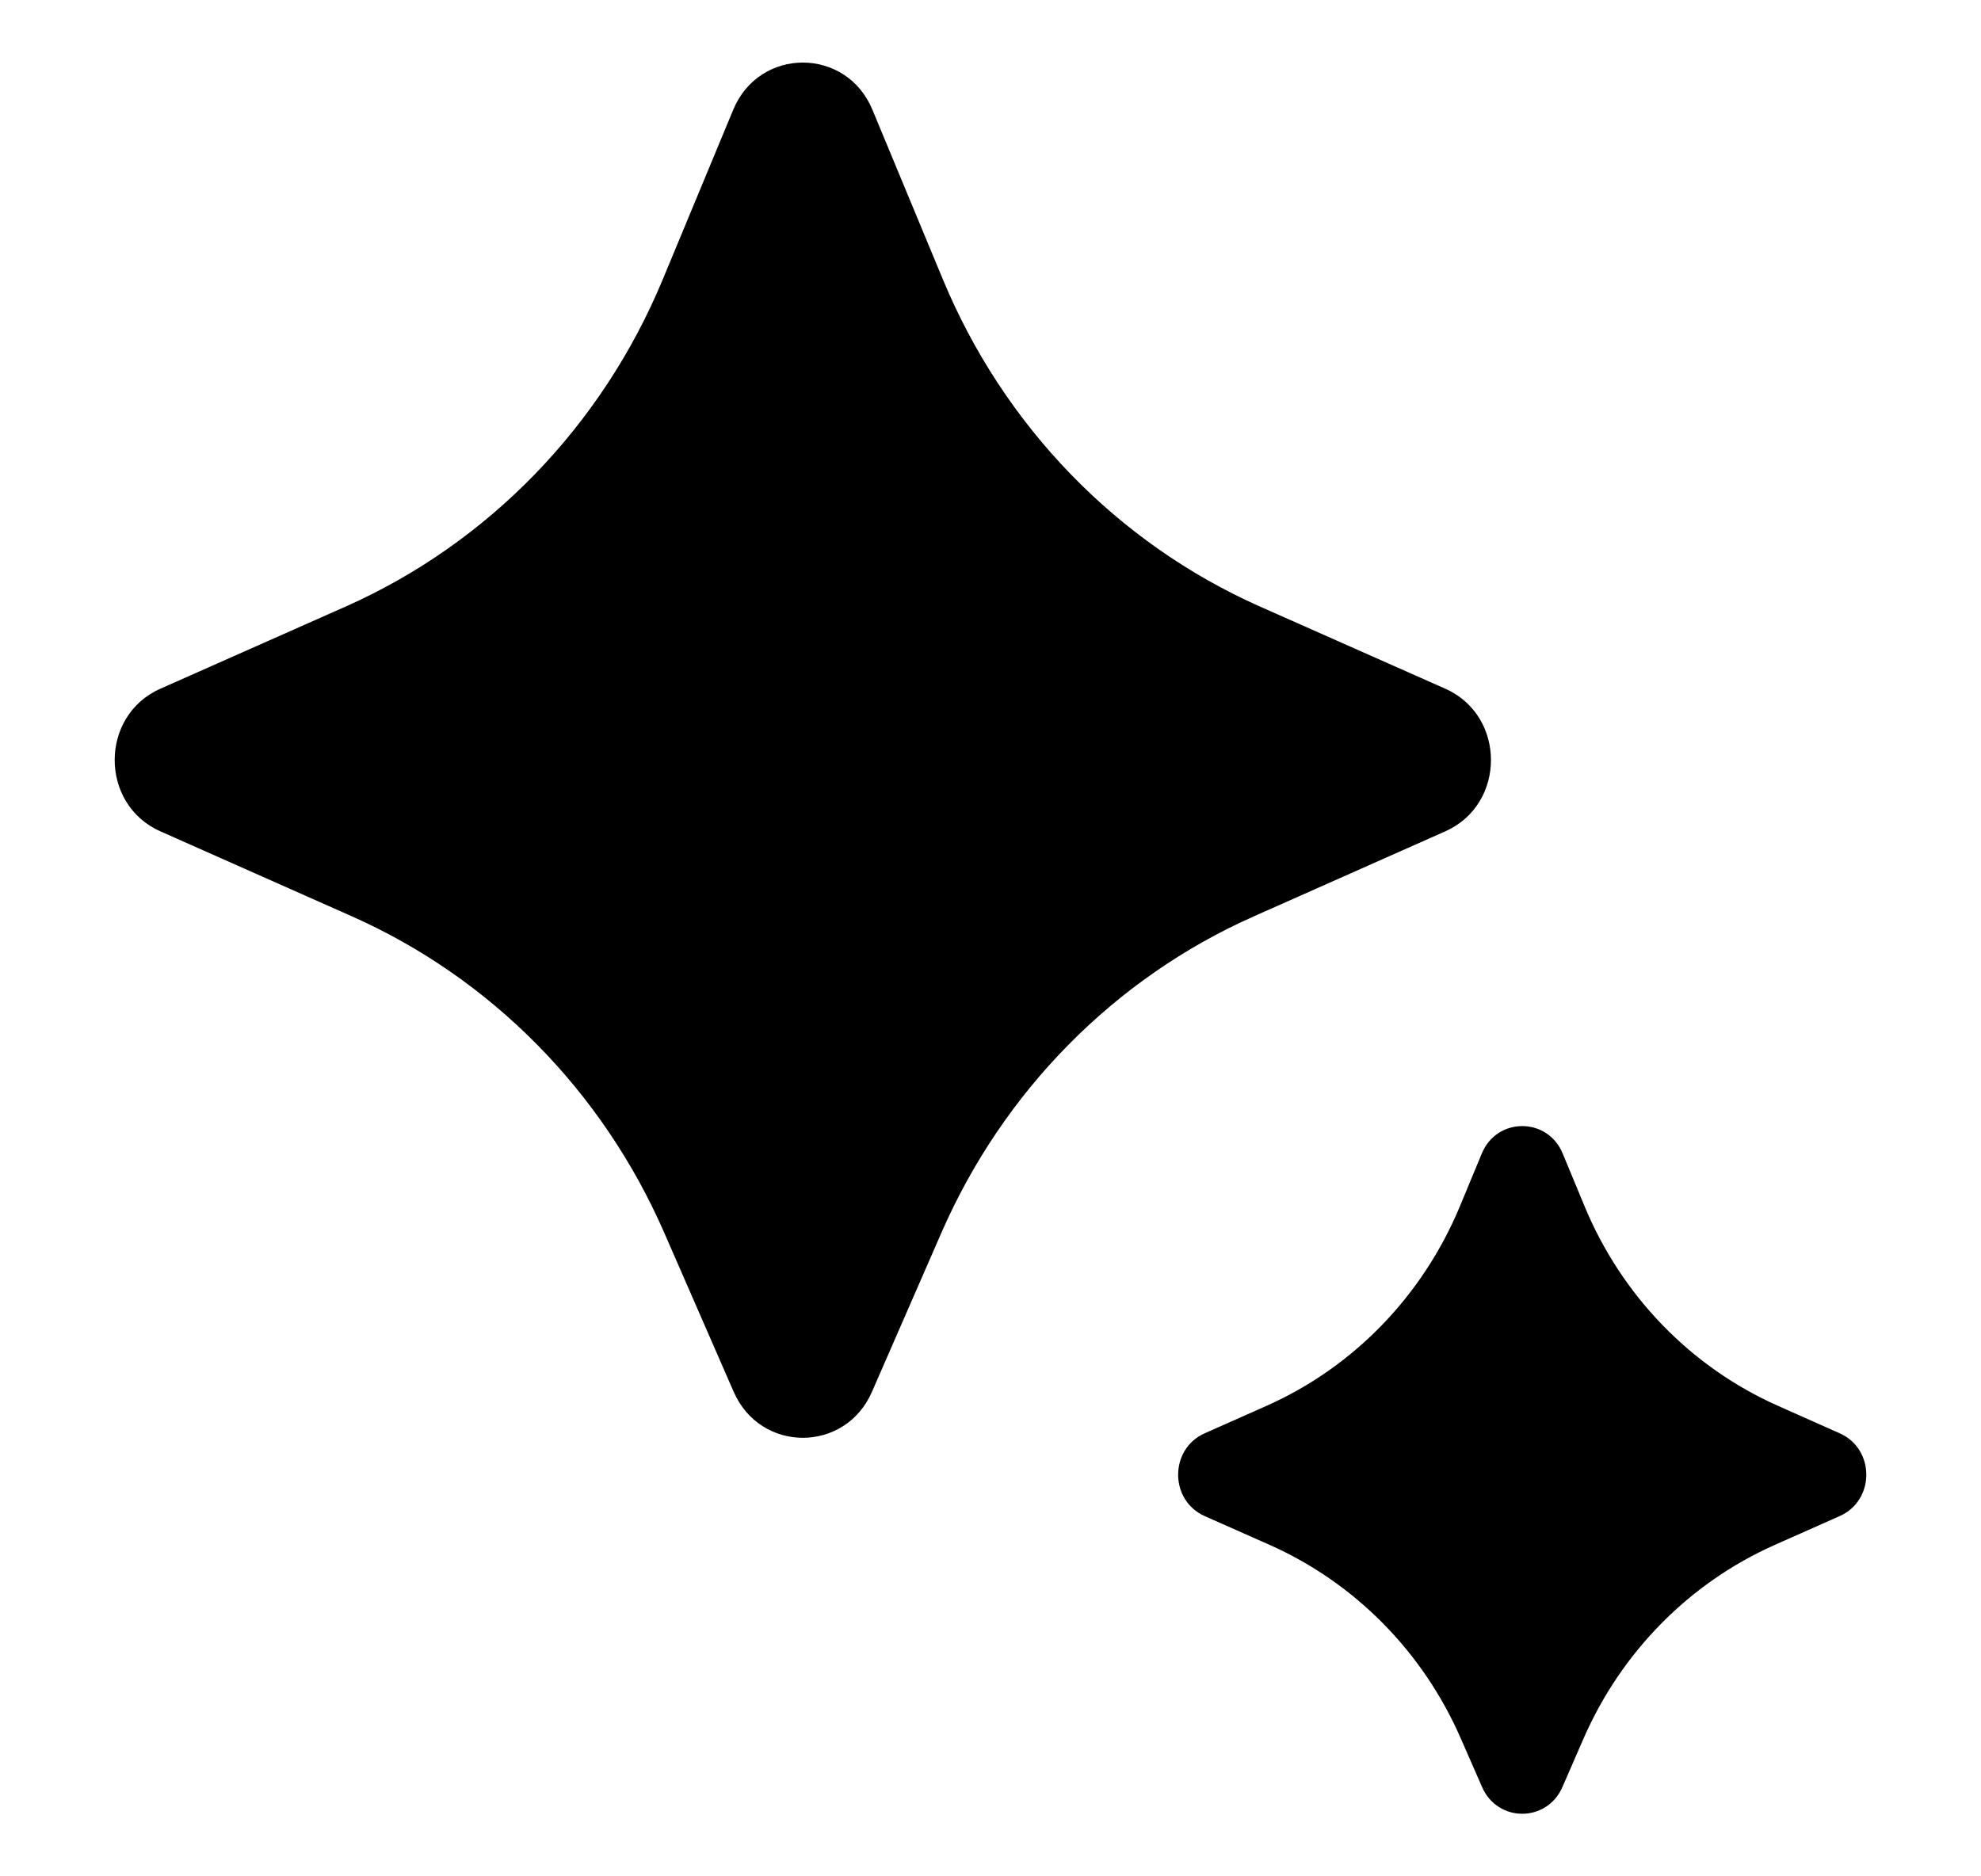 <svg width="19" height="18" viewBox="0 0 19 18" fill="none" xmlns="http://www.w3.org/2000/svg">
<path d="M9.03 11.824L8.363 13.352C8.107 13.94 7.294 13.94 7.037 13.352L6.37 11.824C5.776 10.464 4.707 9.382 3.374 8.79L1.538 7.975C0.954 7.716 0.954 6.866 1.538 6.607L3.317 5.818C4.684 5.21 5.772 4.088 6.356 2.682L7.032 1.054C7.282 0.449 8.118 0.449 8.368 1.054L9.044 2.682C9.628 4.088 10.716 5.211 12.083 5.818L13.862 6.607C14.446 6.866 14.446 7.716 13.862 7.975L12.025 8.791C10.693 9.382 9.624 10.465 9.03 11.824Z" fill="black"/>
<path d="M15.188 16.678L14.985 17.144C14.836 17.485 14.364 17.485 14.215 17.144L14.011 16.678C13.649 15.847 12.995 15.185 12.181 14.822L11.554 14.544C11.215 14.393 11.215 13.901 11.554 13.75L12.146 13.487C12.982 13.116 13.646 12.43 14.003 11.57L14.212 11.066C14.357 10.715 14.843 10.715 14.988 11.066L15.197 11.57C15.553 12.43 16.218 13.116 17.054 13.487L17.645 13.75C17.985 13.901 17.985 14.393 17.645 14.544L17.019 14.822C16.204 15.185 15.551 15.847 15.188 16.678Z" fill="black"/>
</svg>
